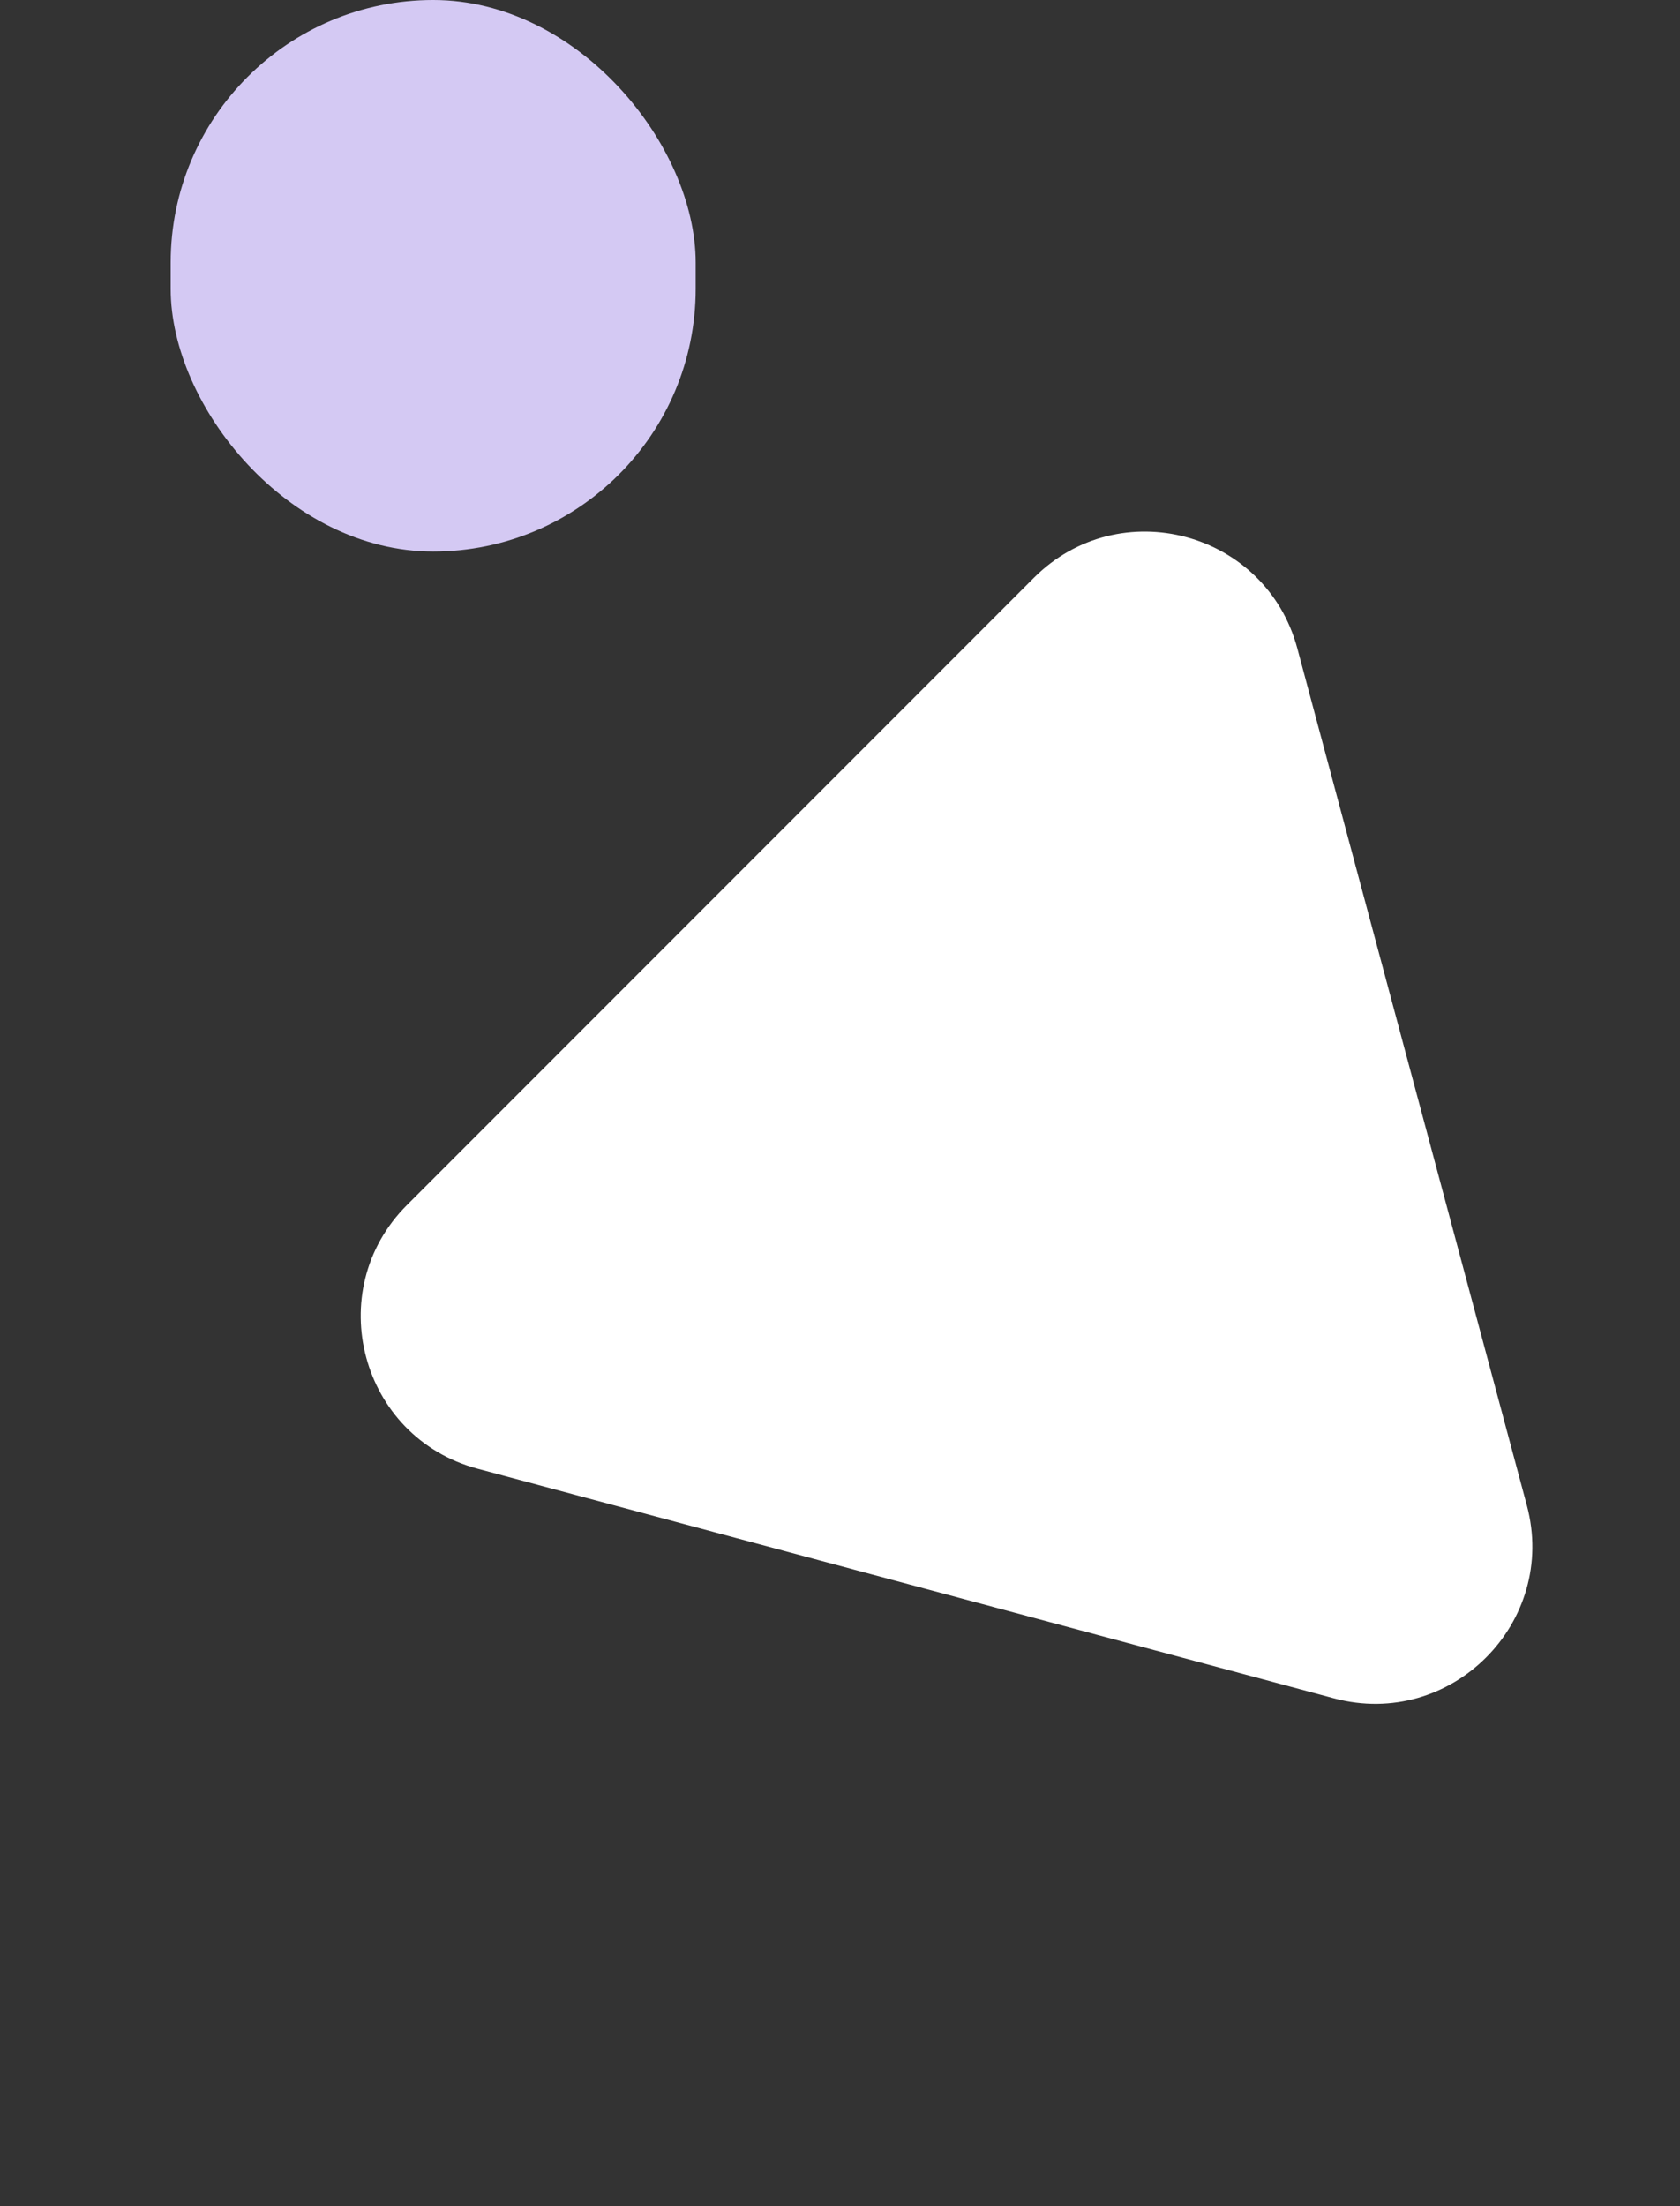 <svg xmlns="http://www.w3.org/2000/svg" fill="none" viewBox="0 0 128 168"><rect x="0" y="0" width="128" height="168" fill="#333333" stroke="none"/><path fill="#fff" d="M78.77 44.002c6.532-6.531 17.685-3.543 20.076 5.38l17.483 65.248c2.391 8.923-5.774 17.088-14.697 14.697l-65.248-17.483c-8.923-2.391-11.911-13.544-5.38-20.076L78.77 44.002Z"/><rect width="40" height="42" x="13.004" fill="#D4C9F3" rx="20"/></svg>